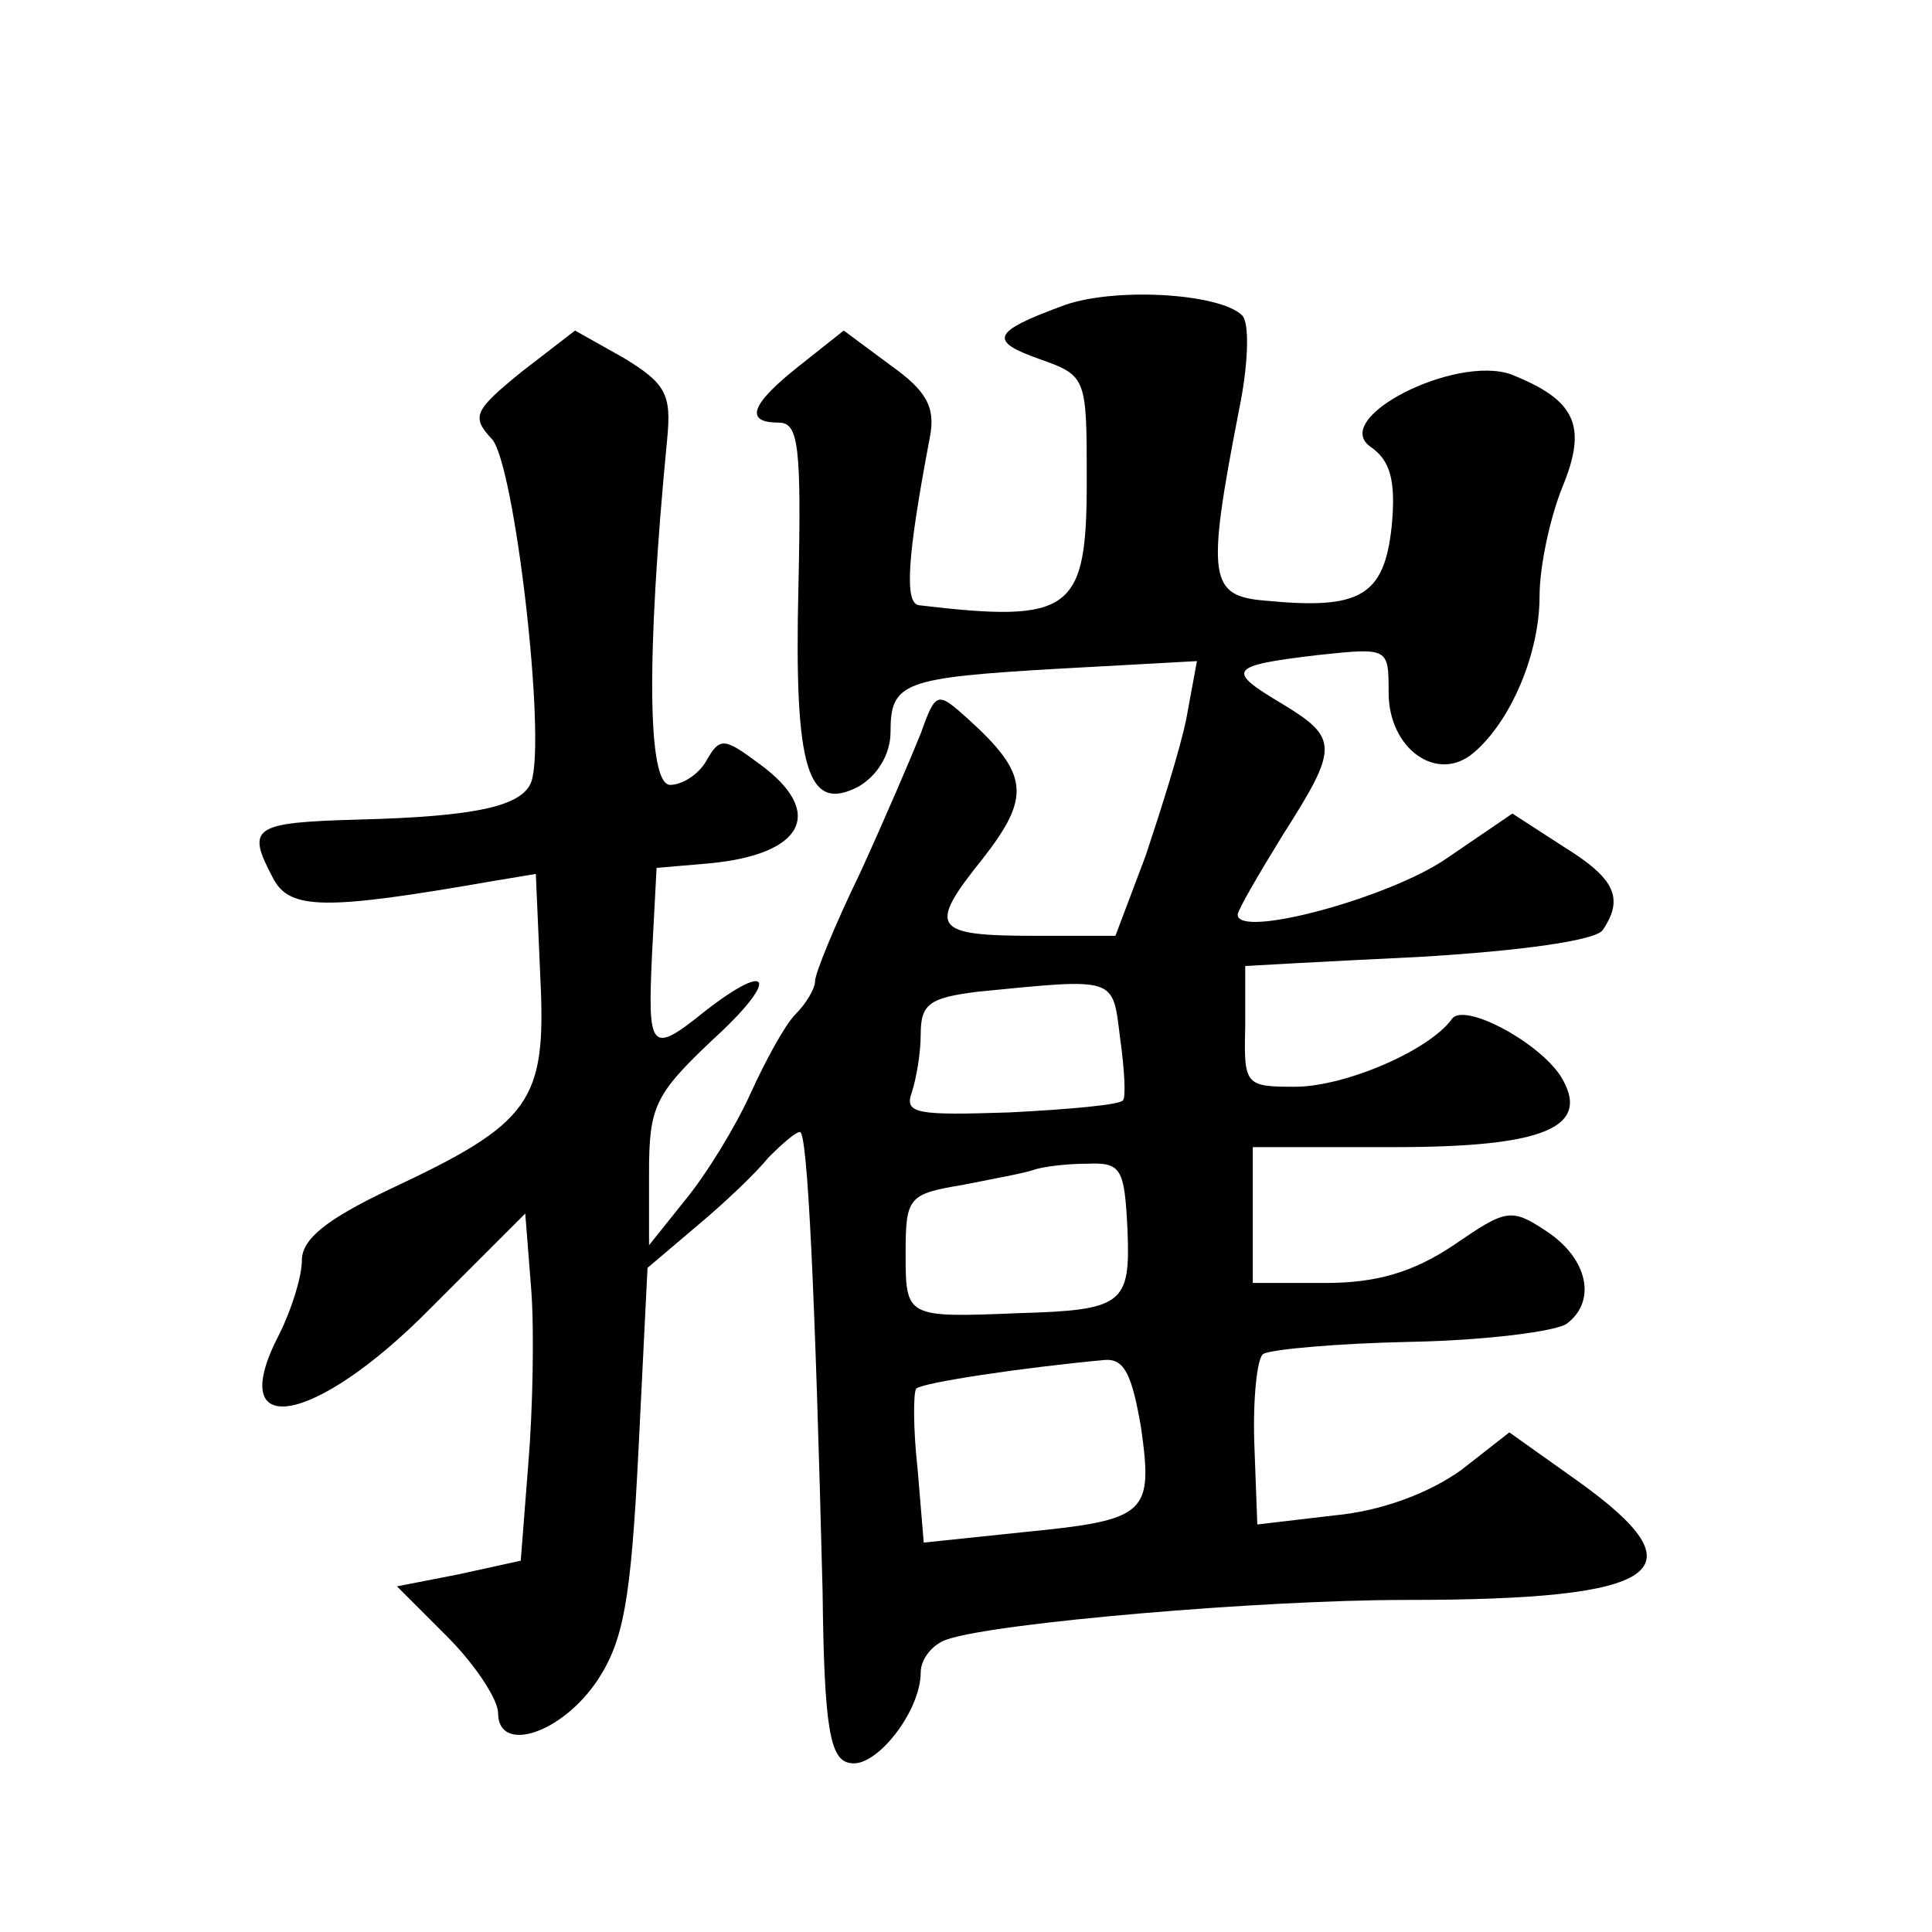 <?xml version="1.0" standalone="no"?>
<!DOCTYPE svg PUBLIC "-//W3C//DTD SVG 20010904//EN"
 "http://www.w3.org/TR/2001/REC-SVG-20010904/DTD/svg10.dtd">
<svg version="1.0" xmlns="http://www.w3.org/2000/svg"
 width="128pt" height="128pt" viewBox="0 0 128 128"
 preserveAspectRatio="xMidYMid meet">
<g transform="translate(0,128) scale(0.1,-0.1)"
fill="#0" stroke="none">
<path d="M703 1077 c-46 -17 -48 -23 -14 -35 31 -11 31 -12 31 -81 0 -86 -10 -94
-111 -82 -10 1 -8 32 7 111 4 20 -2 31 -26 48 l-31 23 -29 -23 c-33 -26 -37 -38
-14 -38 13 0 15 -15 13 -108 -3 -122 6 -151 40 -133 12 7 21 21 21 36 0 33 8 36
112 42 l91 5 -7 -38 c-4 -20 -17 -61 -27 -91 l-20 -53 -53 0 c-68 0 -72 5 -35 51
32 41 31 56 -10 93 -20 18 -21 18 -31 -10 -6 -15 -24 -57 -40 -92 -17 -35 -30 -67
-30 -72 0 -5 -6 -15 -13 -22 -7 -7 -20 -31 -30 -53 -10 -22 -29 -53 -43 -70 l-24
-30 0 48 c0 44 4 52 42 88 44 40 40 54 -5 19 -36 -29 -38 -26 -35 38 l3 57 35 3
c63 6 77 34 33 66 -23 17 -26 18 -35 2 -5 -9 -16 -16 -24 -16 -15 0 -16 84 -2 229
3 30 -1 37 -29 54 l-32 18 -35 -27 c-32 -26 -34 -30 -20 -45 15 -17 36 -198 26
-227 -6 -16 -36 -23 -115 -25 -70 -2 -74 -5 -56 -39 11 -21 35 -21 144 -2 l30 5
3 -69 c4 -82 -6 -96 -100 -140 -42 -20 -58 -33 -58 -47 0 -11 -7 -33 -15 -49 -37
-71 23 -61 100 17 l63 63 4 -51 c2 -27 1 -79 -2 -115 l-5 -64 -41 -9 -41 -8 33
-33 c19 -19 34 -42 34 -51 0 -27 42 -14 66 22 17 26 22 52 27 152 l6 121 33 28
c18 15 39 35 47 45 9 9 18 17 21 17 5 0 10 -105 15 -305 1 -90 5 -111 18 -113 17
-4 47 34 47 60 0 9 8 19 18 22 33 11 208 26 303 26 171 0 198 19 114 79 l-45 32
-32 -25 c-21 -15 -52 -27 -84 -30 l-51 -6 -2 54 c-1 30 2 57 6 59 5 3 49 7 98 8
50 1 96 7 103 12 20 15 14 43 -13 61 -24 16 -27 15 -62 -9 -27 -18 -51 -25 -85
-25 l-48 0 0 45 0 45 94 0 c99 0 131 13 110 47 -15 23 -64 49 -72 38 -15 -21 -71
-45 -104 -45 -33 0 -34 1 -33 40 0 22 0 40 0 40 0 0 52 3 115 6 68 4 118 11 122
18 14 21 8 34 -26 55 l-34 22 -44 -30 c-38 -26 -138 -53 -138 -37 0 3 14 27 30
53 37 58 37 64 -1 87 -37 22 -35 25 24 32 47 5 47 5 47 -25 0 -37 32 -60 56 -40
25 21 44 66 44 104 0 20 7 52 15 72 17 41 9 58 -34 75 -37 13 -120 -29 -93 -48
13 -9 17 -22 14 -53 -5 -46 -21 -55 -83 -49 -38 3 -40 14 -18 127 6 29 7 57 2 62
-15 15 -87 19 -120 6z m39 -484 c3 -21 4 -40 2 -42 -2 -3 -36 -6 -75 -8 -61 -2
-70 -1 -65 13 3 9 6 26 6 39 0 20 6 24 38 28 92 9 89 10 94 -30z m5 -128 c2 -49
-3 -53 -72 -55 -75 -3 -75 -3 -75 40 0 37 2 39 38 45 20 4 42 8 47 10 6 2 21 4
35 4 23 1 25 -3 27 -44z m9 -131 c8 -57 4 -61 -77 -69 l-67 -7 -4 48 c-3 27 -3
51 -1 54 4 4 71 14 125 19 13 1 18 -10 24 -45z"/>
</g>
</svg>
